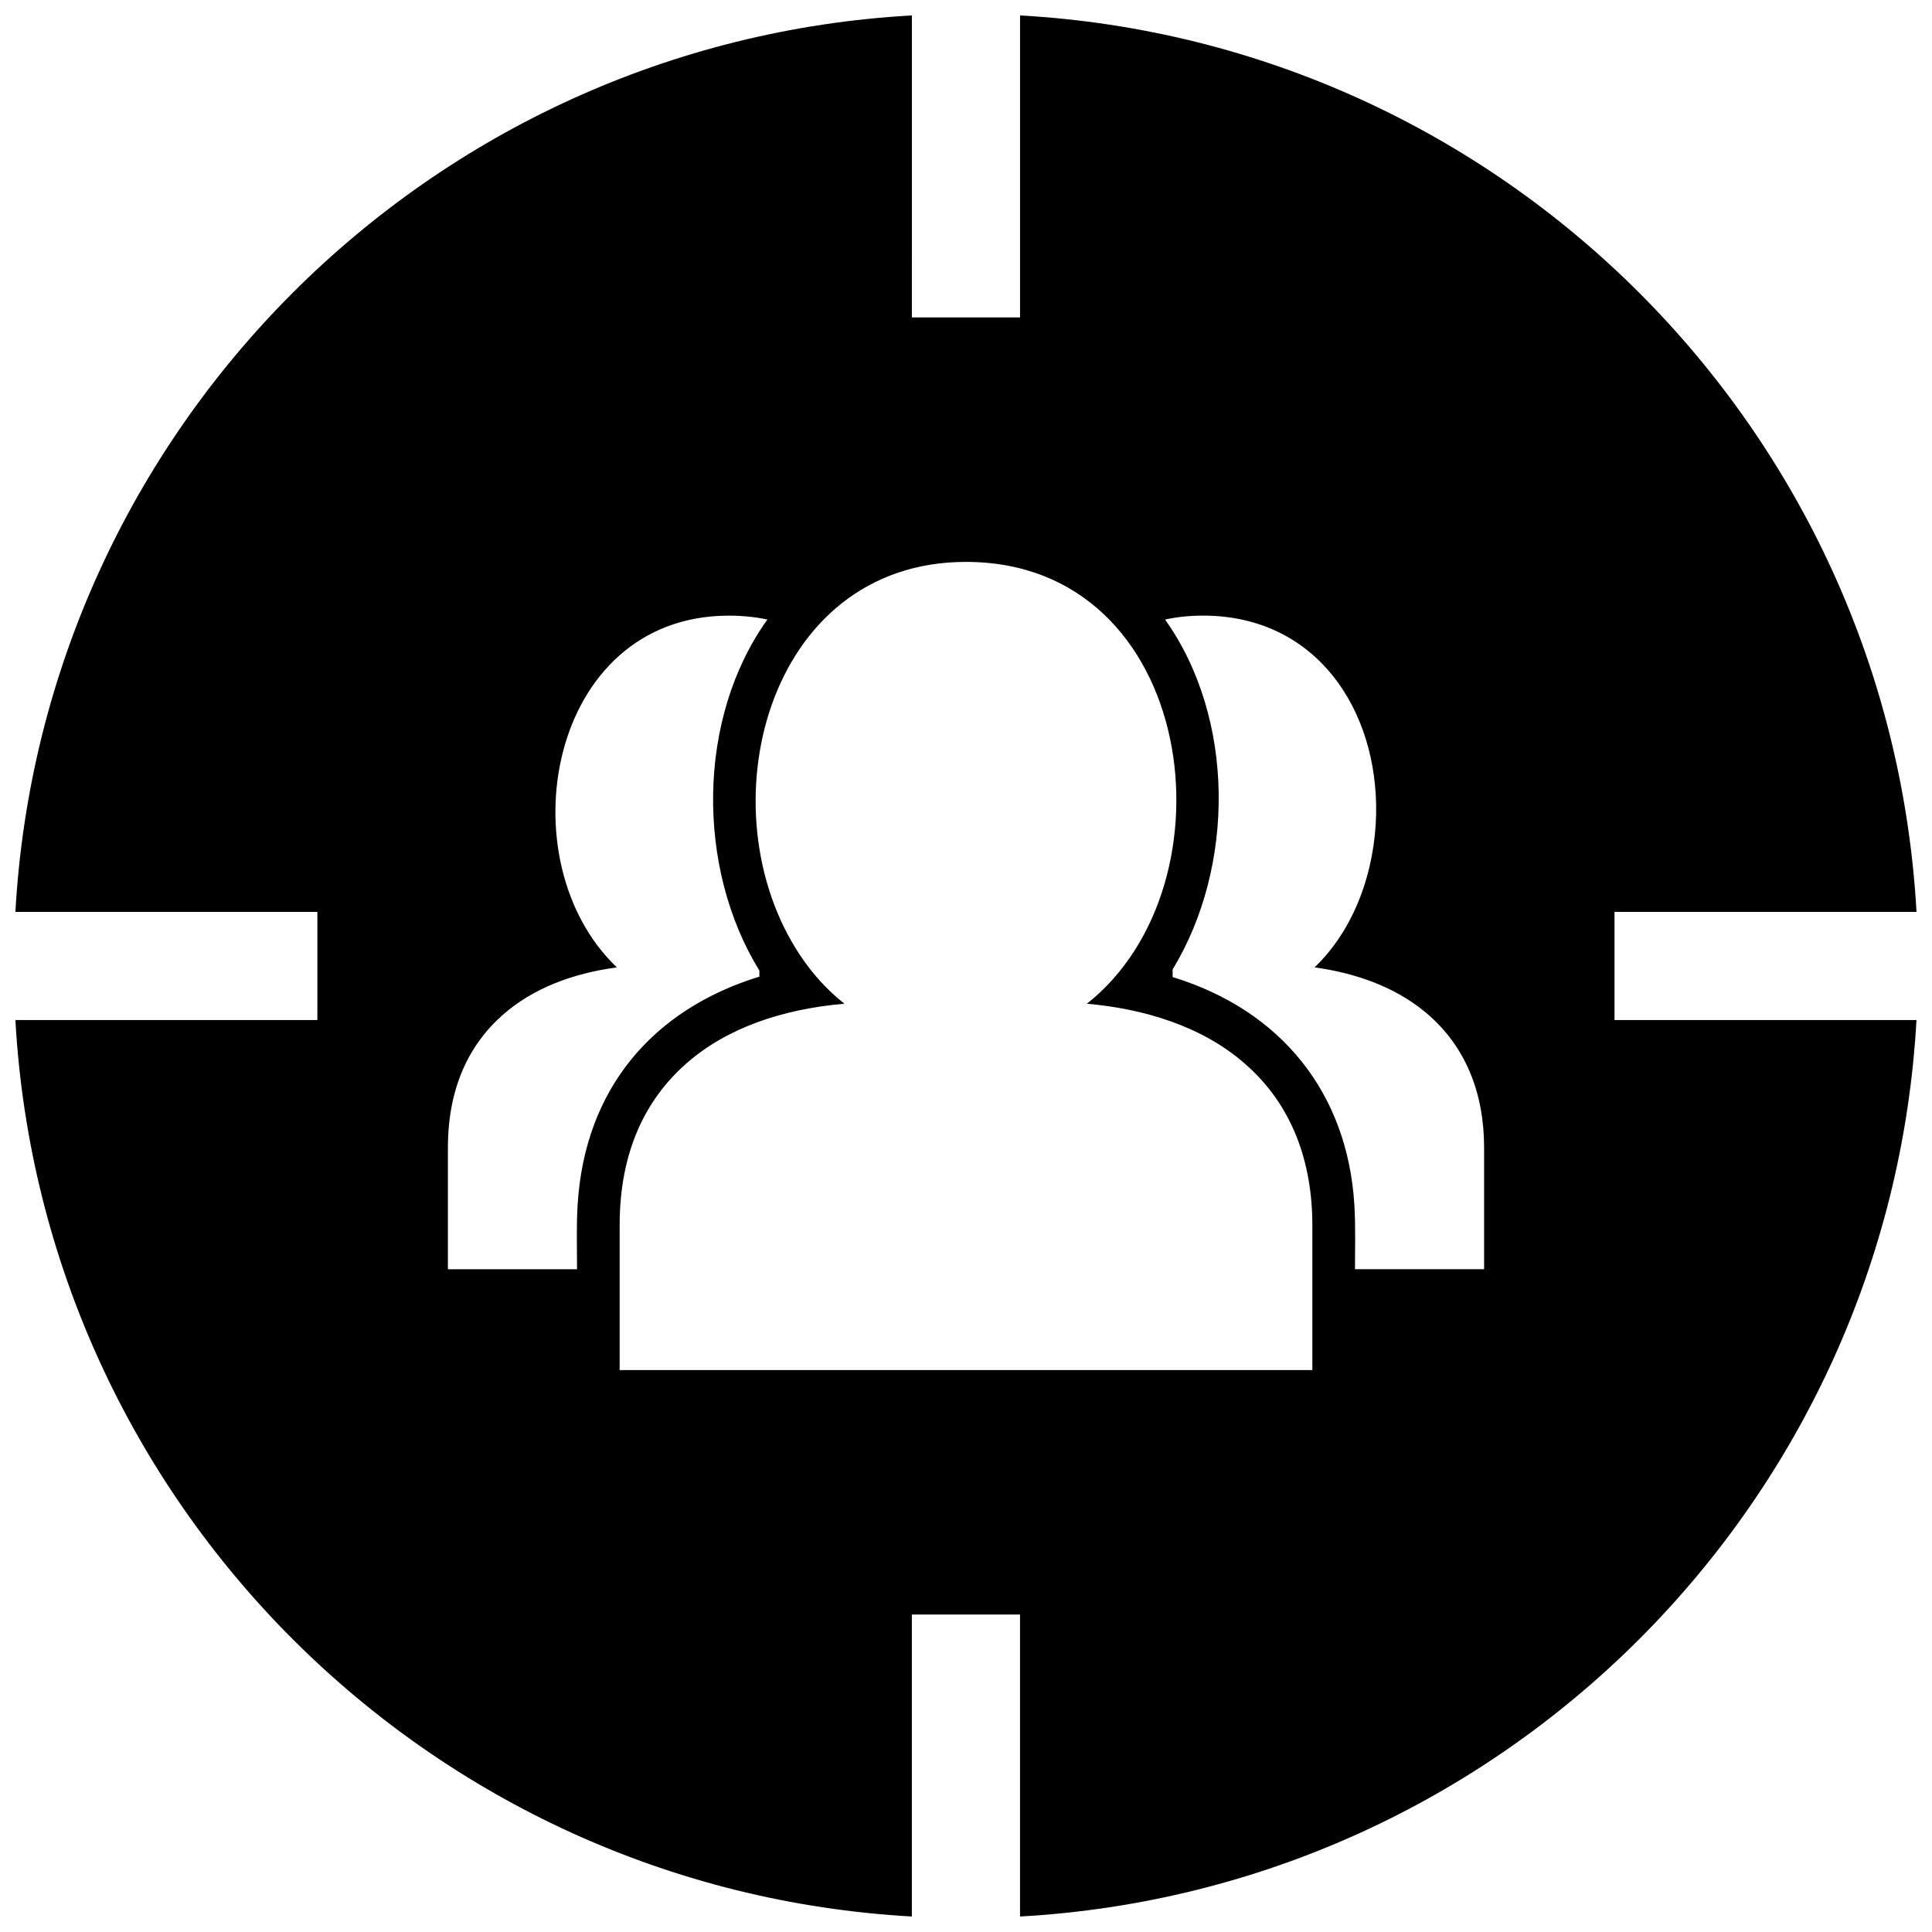 <?xml version="1.0" encoding="UTF-8"?>
<!-- Uploaded to: SVG Repo, www.svgrepo.com, Generator: SVG Repo Mixer Tools -->
<svg width="800px" height="800px" version="1.1" viewBox="144 144 512 512" xmlns="http://www.w3.org/2000/svg">
 <defs>
  <clipPath id="a">
   <path d="m148.09 148.09h503.81v503.81h-503.81z"/>
  </clipPath>
 </defs>
 <g clip-path="url(#a)">
  <path d="m345.25 401.23v1.582c-28.152 8.656-46.32 29.645-48.176 60.539-0.344 5.582-0.152 11.406-0.152 17.008h-34.219v-32.223c0-15.699 5.492-27.215 14.57-35.215 7.91-6.961 18.41-10.973 30.207-12.555-29.594-28.164-18.379-93.215 29.695-93.215 3.488 0 6.891 0.332 10.195 1.027-18.758 26.168-18.879 65.855-2.121 93.051m54.754-108.32c61.254 0 72.176 85.414 32.031 117.09 14.871 1.301 30.449 5.856 41.855 15.871 12.676 11.012 17.895 26.277 17.895 42.773v38.441l-183.57-0.004v-38.441c0-19.113 6.648-33.09 17.633-42.773 10.73-9.453 25.434-14.438 41.938-15.871-4.606-3.617-8.496-7.969-11.699-12.766-25.559-38.289-9.188-104.32 43.914-104.32zm92.371 107.46c10.508 1.43 21.008 4.977 29.281 11.809 11.023 9.098 15.648 21.926 15.648 35.953v32.223h-34.219c0-5.613 0.18-11.418-0.16-17.008-1.805-29.715-19.406-51.602-48.164-60.418v-2.016c16.566-27.207 16.645-66.531-2.004-92.73 3.273-0.707 6.641-1.039 10.078-1.039 30.016 0 46.359 24.98 45.855 52.586-0.309 14.797-5.477 30.223-16.316 40.641zm159.52-14.711c-7.164-127.95-109.62-230.39-237.57-237.57v80.023h-28.668l0.004-80.023c-127.95 7.176-230.41 109.63-237.58 237.57h80.023v28.668h-80.023c7.164 127.95 109.63 230.4 237.57 237.57v-80.023h28.668v80.023c127.96-7.164 230.41-109.62 237.57-237.57h-80.023v-28.668l80.023 0.004z" fill-rule="evenodd"/>
 </g>
</svg>